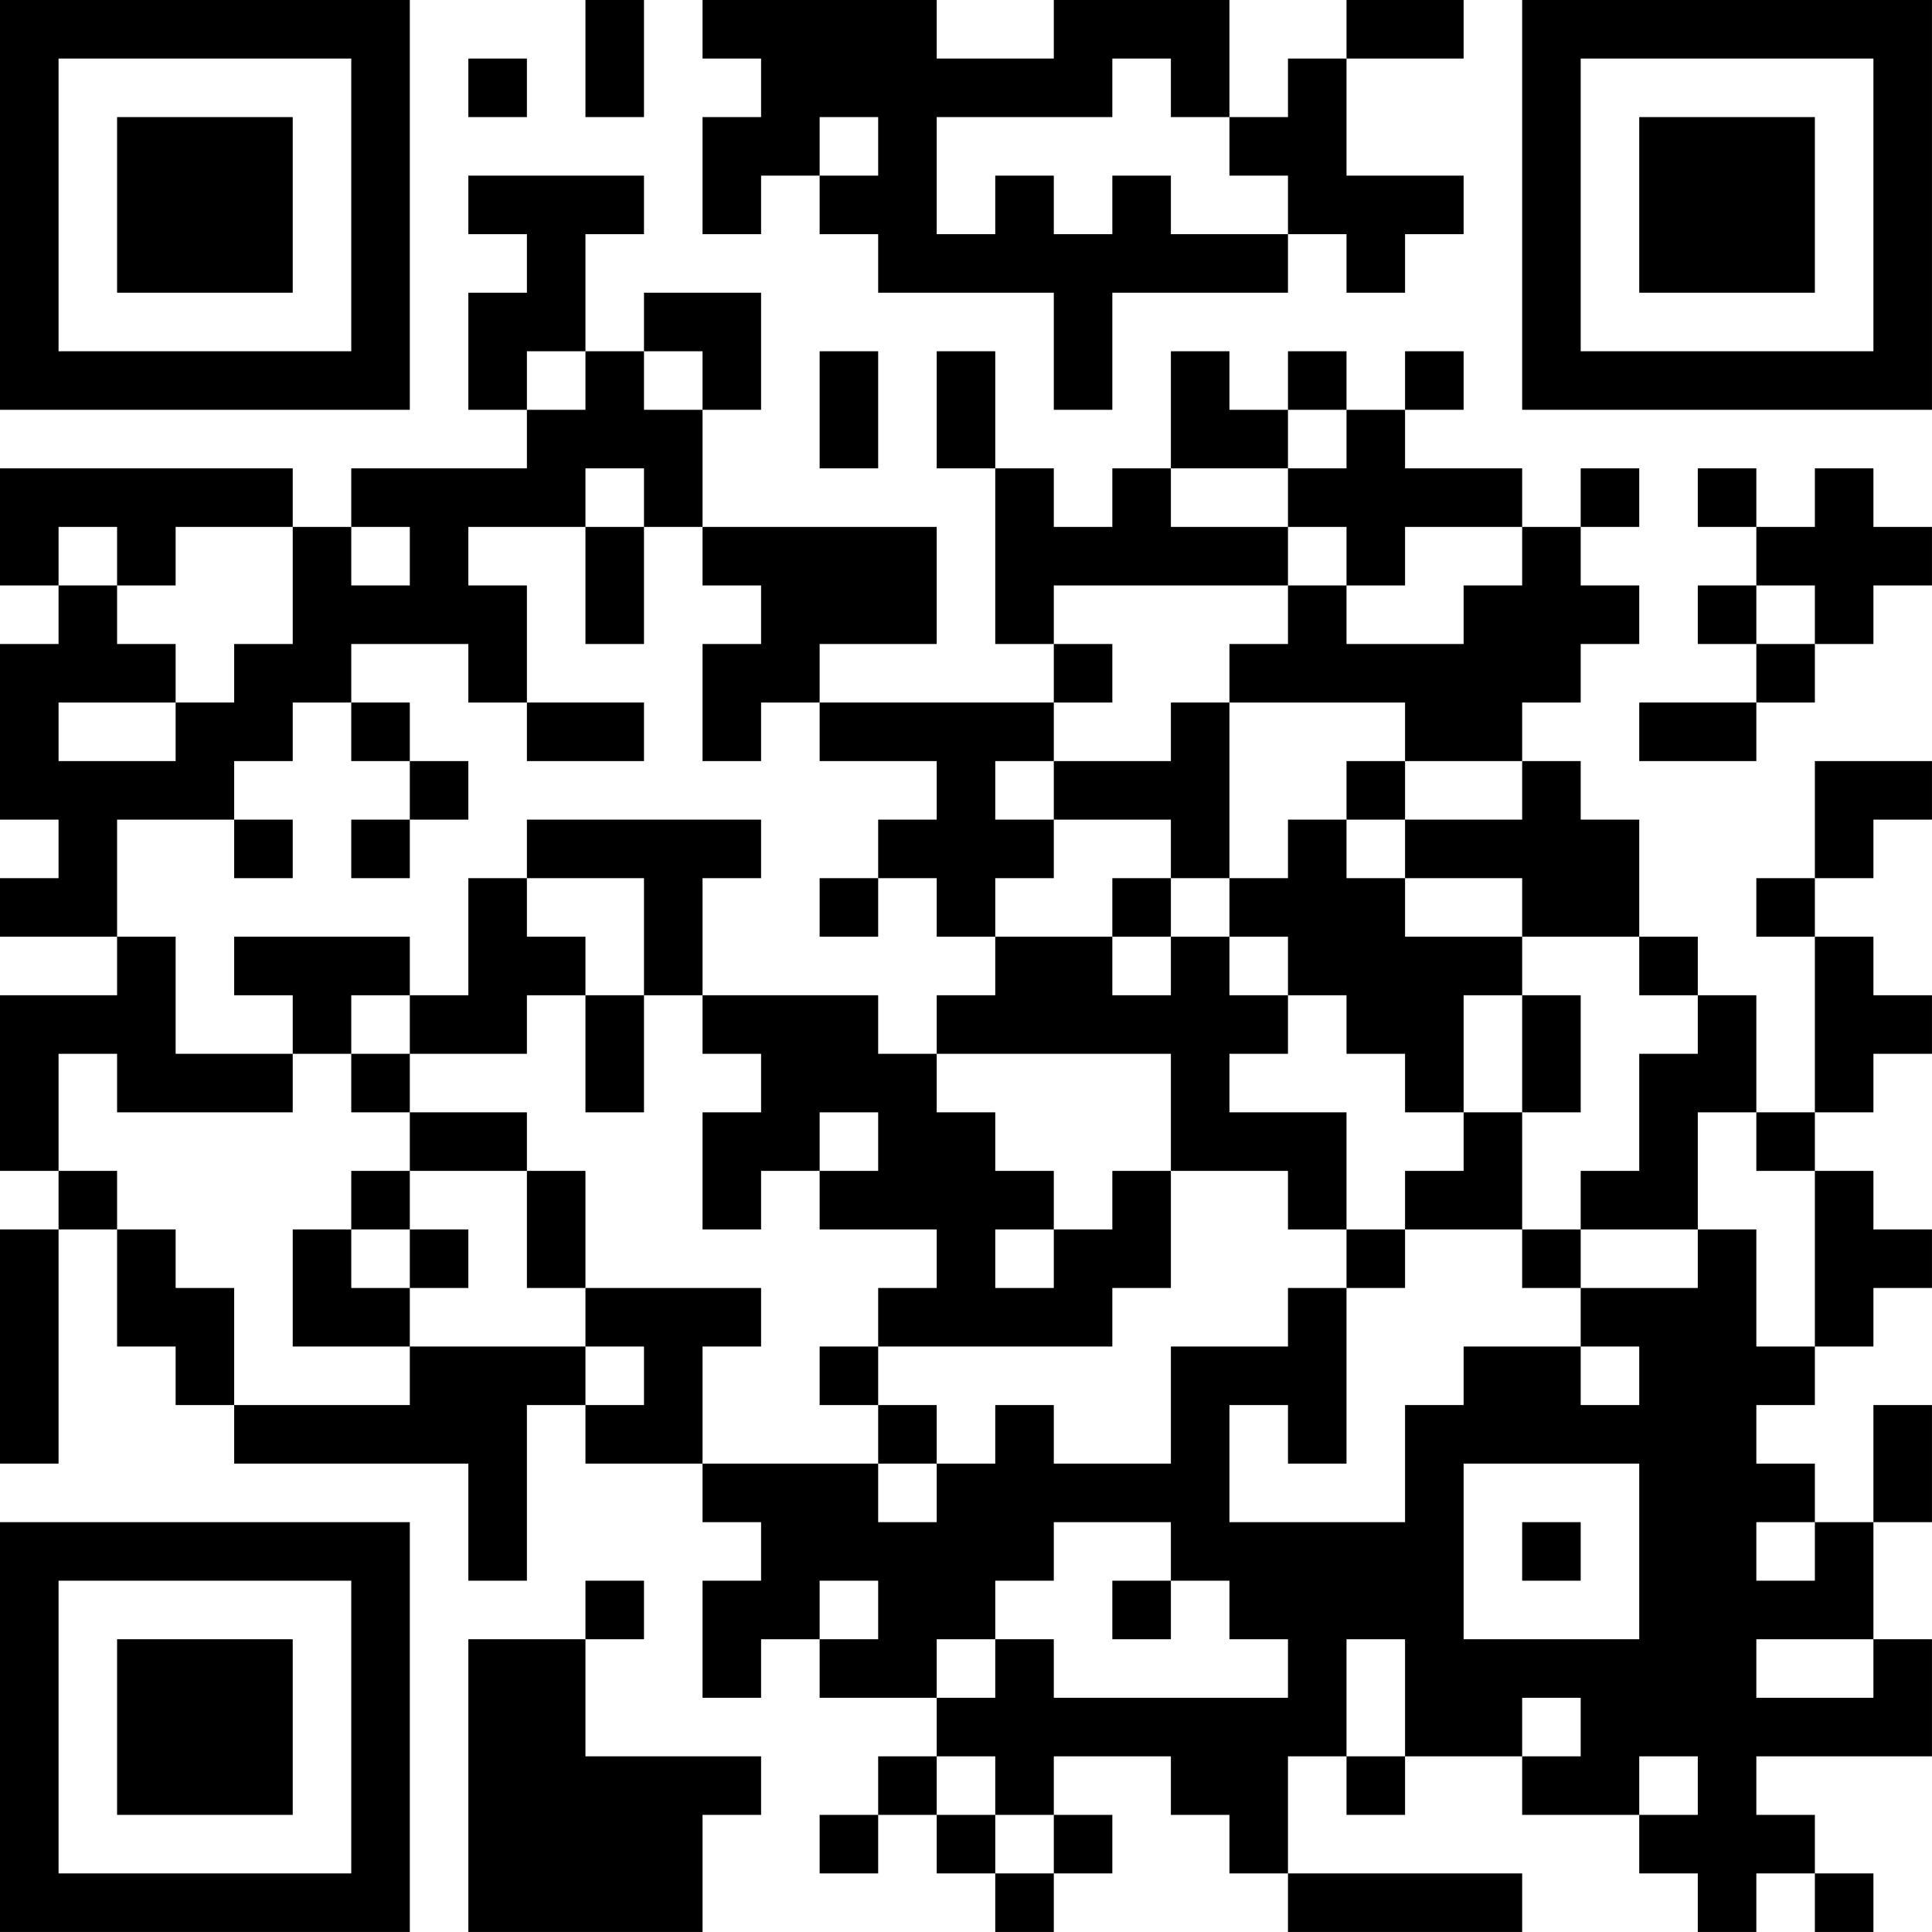 <?xml version="1.0" encoding="UTF-8"?>
<svg xmlns="http://www.w3.org/2000/svg" version="1.1" width="400" height="400" viewBox="0 0 400 400"><rect x="0" y="0" width="400" height="400" fill="#ffffff"/><g transform="scale(12.121)"><g transform="translate(0,0)"><path fill-rule="evenodd" d="M10 0L10 2L11 2L11 0ZM12 0L12 1L13 1L13 2L12 2L12 4L13 4L13 3L14 3L14 4L15 4L15 5L18 5L18 7L19 7L19 5L22 5L22 4L23 4L23 5L24 5L24 4L25 4L25 3L23 3L23 1L25 1L25 0L23 0L23 1L22 1L22 2L21 2L21 0L18 0L18 1L16 1L16 0ZM8 1L8 2L9 2L9 1ZM19 1L19 2L16 2L16 4L17 4L17 3L18 3L18 4L19 4L19 3L20 3L20 4L22 4L22 3L21 3L21 2L20 2L20 1ZM14 2L14 3L15 3L15 2ZM8 3L8 4L9 4L9 5L8 5L8 7L9 7L9 8L6 8L6 9L5 9L5 8L0 8L0 10L1 10L1 11L0 11L0 14L1 14L1 15L0 15L0 16L2 16L2 17L0 17L0 20L1 20L1 21L0 21L0 25L1 25L1 21L2 21L2 23L3 23L3 24L4 24L4 25L8 25L8 27L9 27L9 24L10 24L10 25L12 25L12 26L13 26L13 27L12 27L12 29L13 29L13 28L14 28L14 29L16 29L16 30L15 30L15 31L14 31L14 32L15 32L15 31L16 31L16 32L17 32L17 33L18 33L18 32L19 32L19 31L18 31L18 30L20 30L20 31L21 31L21 32L22 32L22 33L26 33L26 32L22 32L22 30L23 30L23 31L24 31L24 30L26 30L26 31L28 31L28 32L29 32L29 33L30 33L30 32L31 32L31 33L32 33L32 32L31 32L31 31L30 31L30 30L33 30L33 28L32 28L32 26L33 26L33 24L32 24L32 26L31 26L31 25L30 25L30 24L31 24L31 23L32 23L32 22L33 22L33 21L32 21L32 20L31 20L31 19L32 19L32 18L33 18L33 17L32 17L32 16L31 16L31 15L32 15L32 14L33 14L33 13L31 13L31 15L30 15L30 16L31 16L31 19L30 19L30 17L29 17L29 16L28 16L28 14L27 14L27 13L26 13L26 12L27 12L27 11L28 11L28 10L27 10L27 9L28 9L28 8L27 8L27 9L26 9L26 8L24 8L24 7L25 7L25 6L24 6L24 7L23 7L23 6L22 6L22 7L21 7L21 6L20 6L20 8L19 8L19 9L18 9L18 8L17 8L17 6L16 6L16 8L17 8L17 11L18 11L18 12L14 12L14 11L16 11L16 9L12 9L12 7L13 7L13 5L11 5L11 6L10 6L10 4L11 4L11 3ZM9 6L9 7L10 7L10 6ZM11 6L11 7L12 7L12 6ZM14 6L14 8L15 8L15 6ZM22 7L22 8L20 8L20 9L22 9L22 10L18 10L18 11L19 11L19 12L18 12L18 13L17 13L17 14L18 14L18 15L17 15L17 16L16 16L16 15L15 15L15 14L16 14L16 13L14 13L14 12L13 12L13 13L12 13L12 11L13 11L13 10L12 10L12 9L11 9L11 8L10 8L10 9L8 9L8 10L9 10L9 12L8 12L8 11L6 11L6 12L5 12L5 13L4 13L4 14L2 14L2 16L3 16L3 18L5 18L5 19L2 19L2 18L1 18L1 20L2 20L2 21L3 21L3 22L4 22L4 24L7 24L7 23L10 23L10 24L11 24L11 23L10 23L10 22L13 22L13 23L12 23L12 25L15 25L15 26L16 26L16 25L17 25L17 24L18 24L18 25L20 25L20 23L22 23L22 22L23 22L23 25L22 25L22 24L21 24L21 26L24 26L24 24L25 24L25 23L27 23L27 24L28 24L28 23L27 23L27 22L29 22L29 21L30 21L30 23L31 23L31 20L30 20L30 19L29 19L29 21L27 21L27 20L28 20L28 18L29 18L29 17L28 17L28 16L26 16L26 15L24 15L24 14L26 14L26 13L24 13L24 12L21 12L21 11L22 11L22 10L23 10L23 11L25 11L25 10L26 10L26 9L24 9L24 10L23 10L23 9L22 9L22 8L23 8L23 7ZM29 8L29 9L30 9L30 10L29 10L29 11L30 11L30 12L28 12L28 13L30 13L30 12L31 12L31 11L32 11L32 10L33 10L33 9L32 9L32 8L31 8L31 9L30 9L30 8ZM1 9L1 10L2 10L2 11L3 11L3 12L1 12L1 13L3 13L3 12L4 12L4 11L5 11L5 9L3 9L3 10L2 10L2 9ZM6 9L6 10L7 10L7 9ZM10 9L10 11L11 11L11 9ZM30 10L30 11L31 11L31 10ZM6 12L6 13L7 13L7 14L6 14L6 15L7 15L7 14L8 14L8 13L7 13L7 12ZM9 12L9 13L11 13L11 12ZM20 12L20 13L18 13L18 14L20 14L20 15L19 15L19 16L17 16L17 17L16 17L16 18L15 18L15 17L12 17L12 15L13 15L13 14L9 14L9 15L8 15L8 17L7 17L7 16L4 16L4 17L5 17L5 18L6 18L6 19L7 19L7 20L6 20L6 21L5 21L5 23L7 23L7 22L8 22L8 21L7 21L7 20L9 20L9 22L10 22L10 20L9 20L9 19L7 19L7 18L9 18L9 17L10 17L10 19L11 19L11 17L12 17L12 18L13 18L13 19L12 19L12 21L13 21L13 20L14 20L14 21L16 21L16 22L15 22L15 23L14 23L14 24L15 24L15 25L16 25L16 24L15 24L15 23L19 23L19 22L20 22L20 20L22 20L22 21L23 21L23 22L24 22L24 21L26 21L26 22L27 22L27 21L26 21L26 19L27 19L27 17L26 17L26 16L24 16L24 15L23 15L23 14L24 14L24 13L23 13L23 14L22 14L22 15L21 15L21 12ZM4 14L4 15L5 15L5 14ZM9 15L9 16L10 16L10 17L11 17L11 15ZM14 15L14 16L15 16L15 15ZM20 15L20 16L19 16L19 17L20 17L20 16L21 16L21 17L22 17L22 18L21 18L21 19L23 19L23 21L24 21L24 20L25 20L25 19L26 19L26 17L25 17L25 19L24 19L24 18L23 18L23 17L22 17L22 16L21 16L21 15ZM6 17L6 18L7 18L7 17ZM16 18L16 19L17 19L17 20L18 20L18 21L17 21L17 22L18 22L18 21L19 21L19 20L20 20L20 18ZM14 19L14 20L15 20L15 19ZM6 21L6 22L7 22L7 21ZM25 25L25 28L28 28L28 25ZM18 26L18 27L17 27L17 28L16 28L16 29L17 29L17 28L18 28L18 29L22 29L22 28L21 28L21 27L20 27L20 26ZM26 26L26 27L27 27L27 26ZM30 26L30 27L31 27L31 26ZM10 27L10 28L8 28L8 33L12 33L12 31L13 31L13 30L10 30L10 28L11 28L11 27ZM14 27L14 28L15 28L15 27ZM19 27L19 28L20 28L20 27ZM23 28L23 30L24 30L24 28ZM30 28L30 29L32 29L32 28ZM26 29L26 30L27 30L27 29ZM16 30L16 31L17 31L17 32L18 32L18 31L17 31L17 30ZM28 30L28 31L29 31L29 30ZM0 0L0 7L7 7L7 0ZM1 1L1 6L6 6L6 1ZM2 2L2 5L5 5L5 2ZM26 0L26 7L33 7L33 0ZM27 1L27 6L32 6L32 1ZM28 2L28 5L31 5L31 2ZM0 26L0 33L7 33L7 26ZM1 27L1 32L6 32L6 27ZM2 28L2 31L5 31L5 28Z" fill="#000000"/></g></g></svg>
